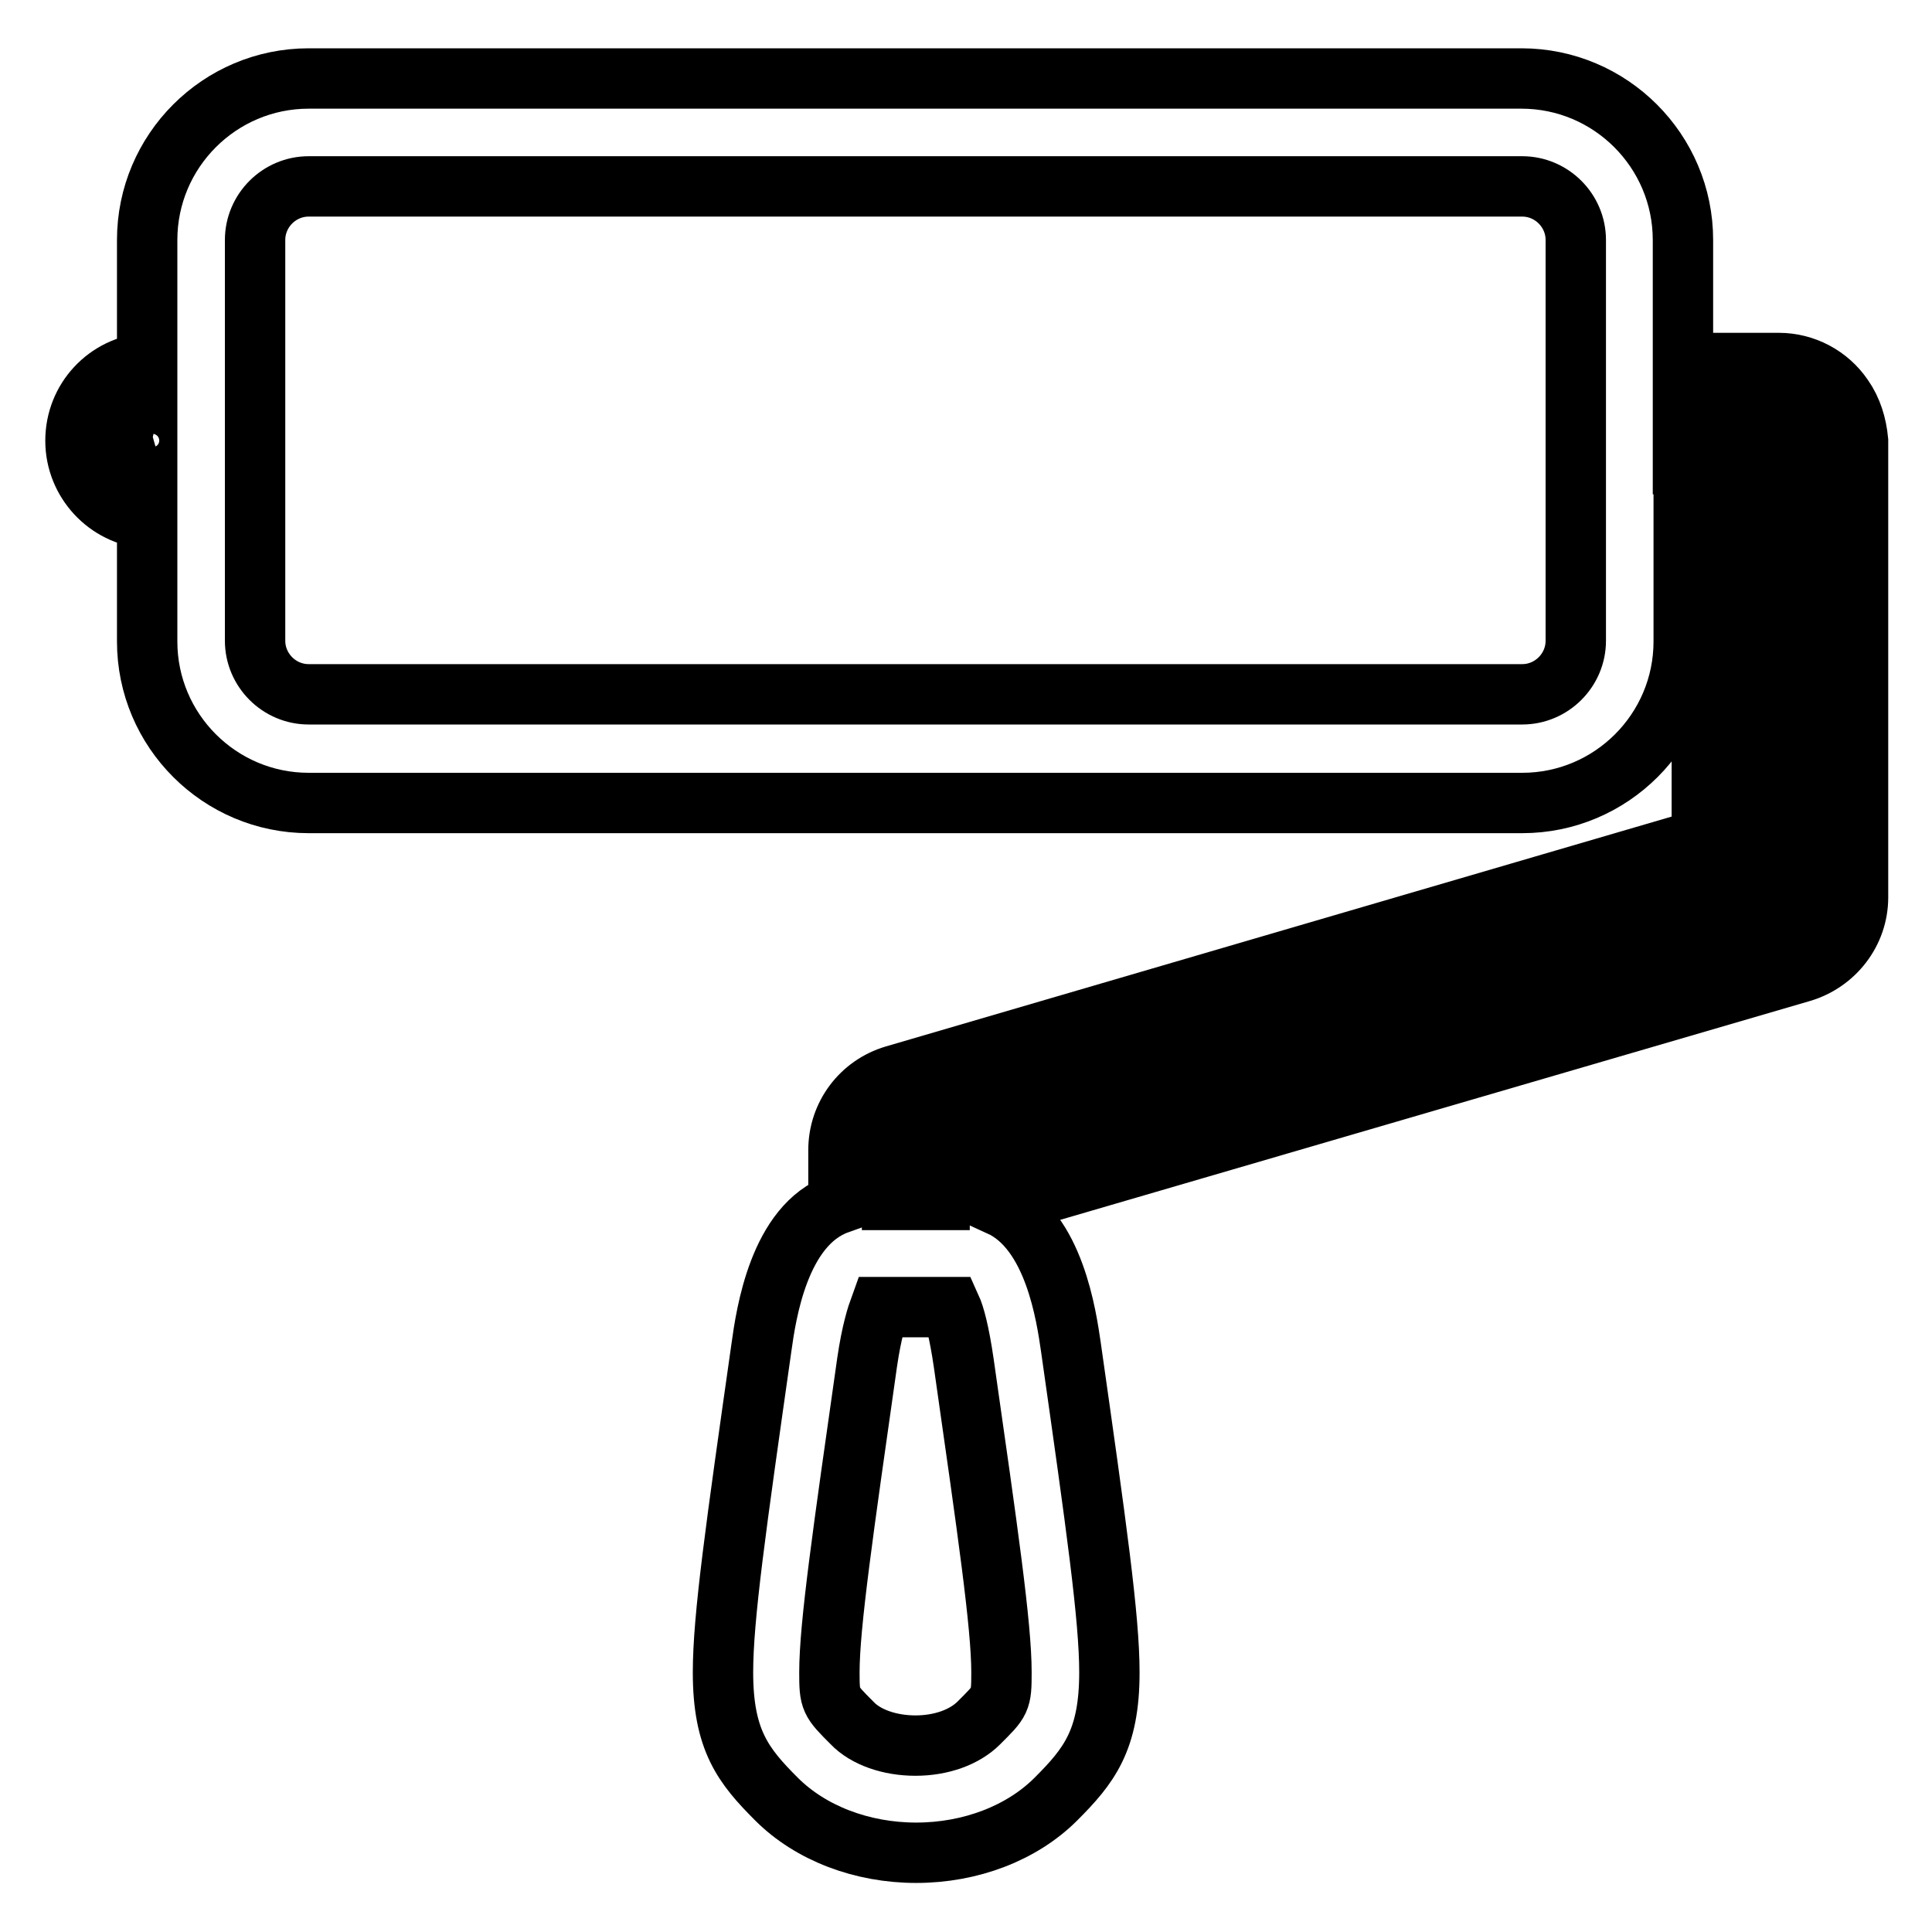 <?xml version="1.0" encoding="utf-8"?>
<!-- Svg Vector Icons : http://www.onlinewebfonts.com/icon -->
<!DOCTYPE svg PUBLIC "-//W3C//DTD SVG 1.1//EN" "http://www.w3.org/Graphics/SVG/1.1/DTD/svg11.dtd">
<svg version="1.1" xmlns="http://www.w3.org/2000/svg" xmlns:xlink="http://www.w3.org/1999/xlink" x="0px" y="0px" viewBox="0 0 256 256" enable-background="new 0 0 256 256" xml:space="preserve">
<g> <path stroke-width="8" fill-opacity="0" stroke="#000000"  d="M244.2,52.6c-1.9-2.8-5.1-4.5-8.5-4.5H223V31.8c0-11.8-9.6-21.4-21.4-21.4H40.9c-11.8,0-21.4,9.6-21.4,21.4 v16.3c-5.3,0.4-9.5,4.8-9.5,10.3c0,5.4,4.2,9.9,9.5,10.3v16.3c0,11.8,9.6,21.4,21.4,21.4h160.8c11.8,0,21.4-9.6,21.4-21.4V68.6h2.4 v42.6l-107,31.3c-4.4,1.3-7.4,5.3-7.4,9.9c0,0.1,0,0.2,0,0.2l0,6.9c-7.9,2.8-9.6,14.7-10.2,19c-3.4,23.9-5.1,35.8-5.1,43.1 c0,9,2.7,12.4,7.1,16.8c4.5,4.5,11.3,7.1,18.5,7.1s14-2.6,18.5-7.1c4.4-4.4,7.1-7.8,7.1-16.8c0-7.2-1.7-19.2-5.1-43.1 c-0.6-4.1-2.2-15.4-9.4-18.7l106.2-31c4.4-1.3,7.5-5.3,7.5-9.9V58.4C246,56.3,245.4,54.3,244.2,52.6z M17.1,58.4 c0-1.5,1-2.7,2.4-3.1v6.1C18.1,61.1,17.1,59.8,17.1,58.4z M208.8,84.9c0,3.9-3.2,7.1-7.1,7.1H40.9c-3.9,0-7.1-3.2-7.1-7.1V31.8 c0-3.9,3.2-7.1,7.1-7.1h160.8c3.9,0,7.1,3.2,7.1,7.1V84.9z M132.7,221.6c0,3.8-0.1,3.8-3,6.7c-1.9,1.9-5,3-8.4,3s-6.6-1.1-8.4-3 c-2.9-2.9-3-3-3-6.7c0-6.2,1.8-18.6,5-41.1c0.6-4.1,1.3-6.2,1.7-7.3h9.4c0.5,1.1,1.1,3.3,1.7,7.4 C130.9,203,132.7,215.4,132.7,221.6z M238.9,118.9c0,1.4-1,2.7-2.3,3.1l-112.1,32.8v4.2h-6.3l0-6.2c0-0.1,0-0.1,0-0.2l0-0.1l0-0.1 c0-1.4,0.9-2.7,2.3-3.1l112.1-32.8v-55H223v-6.3h12.7c1,0,2,0.5,2.6,1.4c0.3,0.5,0.5,1.1,0.5,1.7L238.9,118.9L238.9,118.9z"/></g>
</svg>